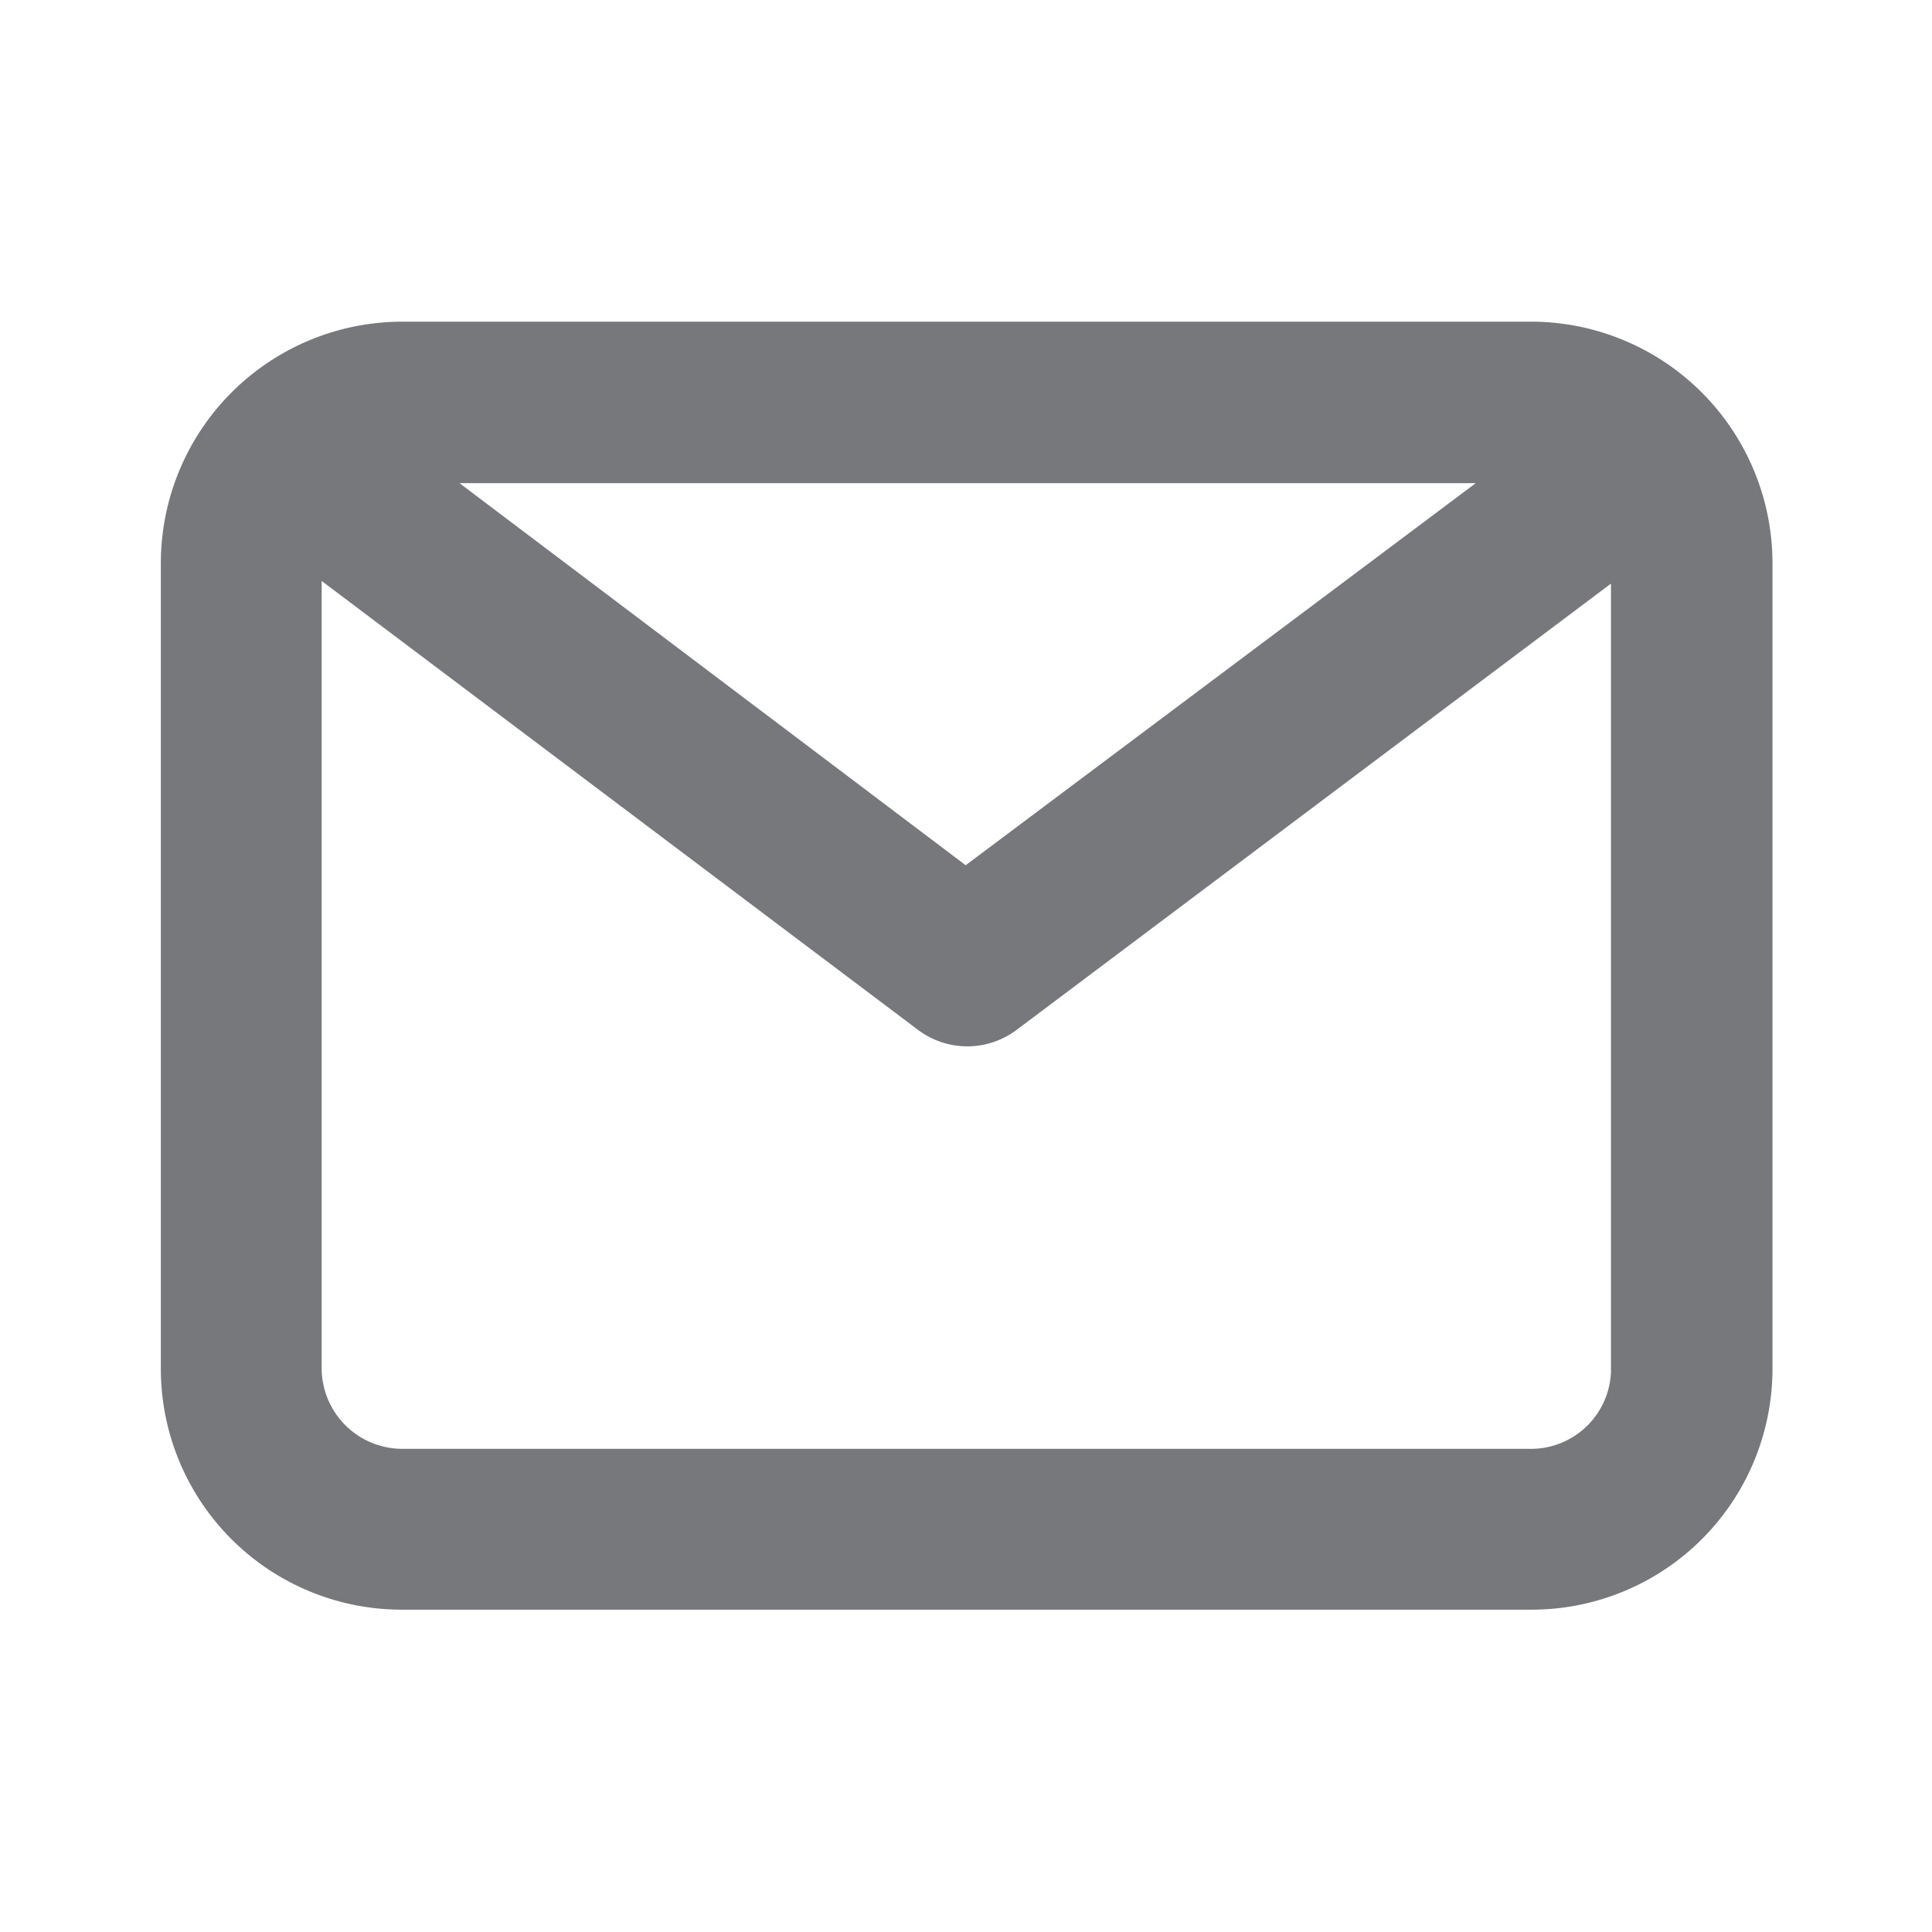 <svg xmlns="http://www.w3.org/2000/svg" viewBox="0 0 29.43 29.43"><defs><style>.cls-1,.cls-2{fill:#77787b;}.cls-1{fill-opacity:0;}</style></defs><title>Mail</title><g id="Ebene_2" data-name="Ebene 2"><g id="Ebene_1_Kopie_2_Kopie_Kopie_Kopie_Kopie_2_Kopie" data-name="Ebene 1 Kopie 2 Kopie Kopie Kopie Kopie 2 Kopie"><rect class="cls-1" width="29.43" height="29.43"/><path class="cls-2" d="M23.3,4.9H6.13A3.68,3.68,0,0,0,2.45,8.58V20.85a3.67,3.67,0,0,0,3.68,3.67H23.3A3.67,3.67,0,0,0,27,20.85V8.58A3.68,3.68,0,0,0,23.3,4.9Zm-.82,2.46-7.77,5.82L7,7.36Zm.82,14.71H6.13A1.23,1.23,0,0,1,4.9,20.85v-12L14,15.7a1.25,1.25,0,0,0,1.47,0l9.07-6.81v12A1.22,1.22,0,0,1,23.3,22.07Z"/></g></g></svg>